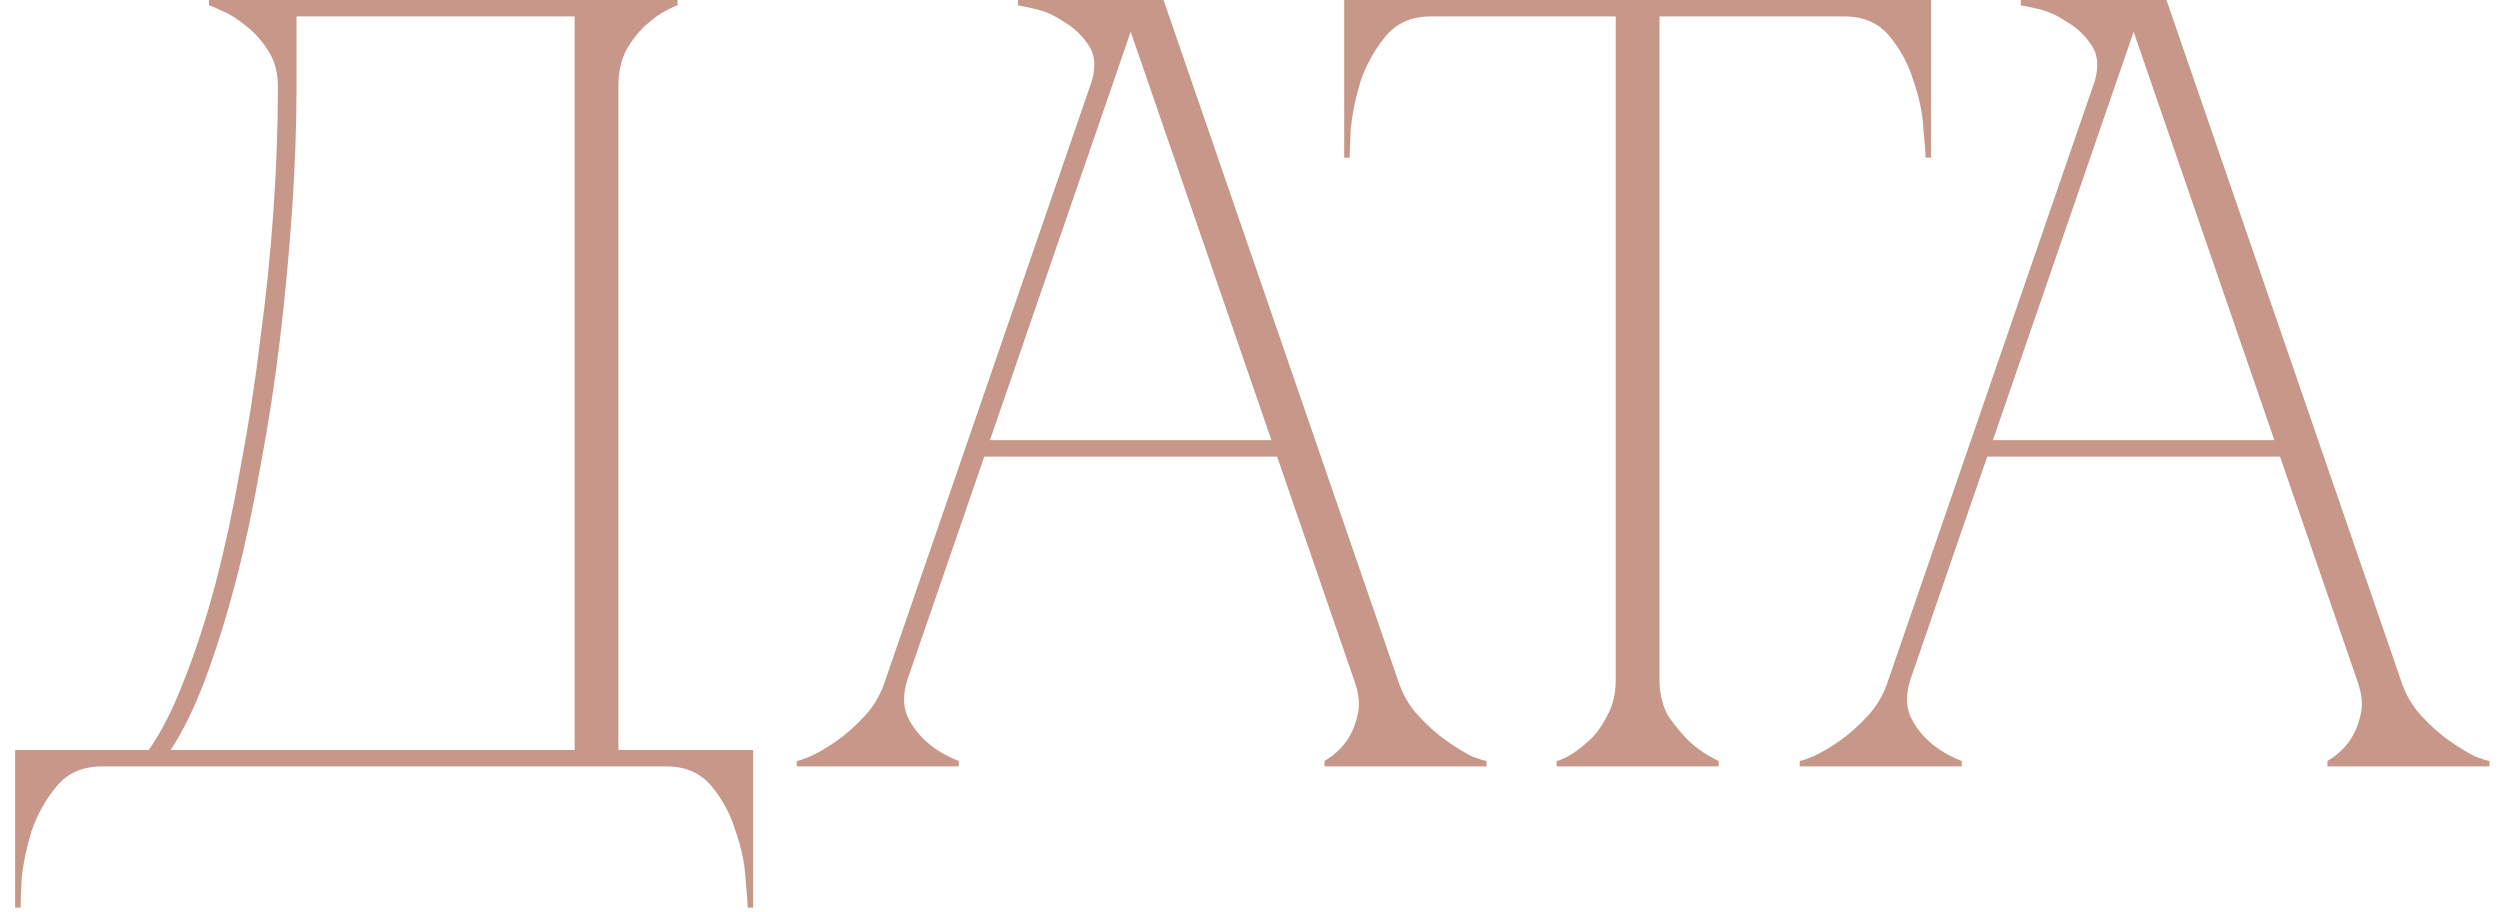 <?xml version="1.0" encoding="UTF-8"?> <svg xmlns="http://www.w3.org/2000/svg" width="137" height="50" viewBox="0 0 137 50" fill="none"><path d="M0.83 49.74V41.1H8.15C8.83 40.14 9.47 38.88 10.07 37.32C10.71 35.72 11.29 33.94 11.81 31.98C12.33 29.98 12.79 27.84 13.19 25.56C13.63 23.24 13.99 20.9 14.27 18.54C14.59 16.18 14.83 13.82 14.99 11.46C15.15 9.1 15.23 6.86 15.23 4.74C15.23 3.98 15.05 3.32 14.69 2.76C14.33 2.2 13.91 1.74 13.43 1.38C12.99 1.02 12.57 0.76 12.17 0.6C11.77 0.4 11.53 0.3 11.45 0.3V-2.86102e-06H37.13V0.3C37.05 0.3 36.83 0.4 36.47 0.6C36.15 0.76 35.79 1.02 35.39 1.38C34.99 1.74 34.63 2.2 34.31 2.76C34.03 3.32 33.89 3.98 33.89 4.74V41.1H41.27V49.74H40.97C40.97 49.5 40.93 48.96 40.85 48.12C40.81 47.32 40.63 46.46 40.31 45.54C40.03 44.62 39.59 43.8 38.99 43.08C38.39 42.36 37.57 42 36.53 42H5.57C4.53 42 3.71 42.36 3.11 43.08C2.51 43.8 2.05 44.62 1.73 45.54C1.45 46.46 1.27 47.32 1.19 48.12C1.15 48.96 1.13 49.5 1.13 49.74H0.83ZM9.35 41.1H31.49V0.9H16.25V4.74C16.25 6.86 16.17 9.1 16.01 11.46C15.85 13.82 15.63 16.18 15.35 18.54C15.07 20.9 14.71 23.24 14.27 25.56C13.87 27.84 13.41 29.98 12.89 31.98C12.37 33.94 11.81 35.72 11.21 37.32C10.61 38.88 9.99 40.14 9.35 41.1ZM61.362 -2.86102e-06H63.762L76.602 37.26H74.202L61.362 -2.86102e-06ZM48.522 37.26L61.362 -2.86102e-06H62.562L49.722 37.26H48.522ZM49.722 37.26C49.482 38.02 49.482 38.68 49.722 39.24C49.962 39.76 50.302 40.22 50.742 40.62C51.222 41.06 51.822 41.42 52.542 41.7V42H43.662V41.7C43.742 41.7 43.982 41.62 44.382 41.46C44.822 41.26 45.302 40.98 45.822 40.62C46.342 40.26 46.862 39.8 47.382 39.24C47.902 38.68 48.282 38.02 48.522 37.26H49.722ZM76.602 37.26C76.842 38.02 77.222 38.68 77.742 39.24C78.262 39.8 78.782 40.26 79.302 40.62C79.822 40.98 80.282 41.26 80.682 41.46C81.122 41.62 81.382 41.7 81.462 41.7V42H72.582V41.7C73.062 41.42 73.462 41.06 73.782 40.62C74.062 40.22 74.262 39.76 74.382 39.24C74.542 38.68 74.482 38.02 74.202 37.26H76.602ZM53.682 24.12H70.182V25.02H53.682V24.12ZM59.742 4.74C60.062 3.82 60.042 3.08 59.682 2.52C59.322 1.96 58.862 1.52 58.302 1.2C57.782 0.84 57.242 0.6 56.682 0.48C56.162 0.36 55.862 0.3 55.782 0.3V-2.86102e-06H62.562L59.742 4.74ZM90.942 37.26C90.942 38.02 91.102 38.68 91.422 39.24C91.782 39.76 92.162 40.22 92.562 40.62C93.042 41.06 93.582 41.42 94.182 41.7V42H85.302V41.7C85.382 41.7 85.582 41.62 85.902 41.46C86.262 41.26 86.642 40.98 87.042 40.62C87.442 40.26 87.782 39.8 88.062 39.24C88.382 38.68 88.542 38.02 88.542 37.26H90.942ZM90.942 -2.86102e-06V37.26H88.542V-2.86102e-06H90.942ZM78.402 -2.86102e-06H101.082V0.9H78.402V-2.86102e-06ZM101.082 -2.86102e-06H105.822V8.64H105.522C105.522 8.4 105.482 7.88 105.402 7.08C105.362 6.24 105.182 5.36 104.862 4.44C104.582 3.52 104.142 2.7 103.542 1.98C102.942 1.26 102.122 0.9 101.082 0.9V-2.86102e-06ZM78.402 0.9C77.362 0.9 76.542 1.26 75.942 1.98C75.342 2.7 74.882 3.52 74.562 4.44C74.282 5.36 74.102 6.24 74.022 7.08C73.982 7.88 73.962 8.4 73.962 8.64H73.662V-2.86102e-06H78.402V0.9ZM116.323 -2.86102e-06H118.723L131.563 37.26H129.163L116.323 -2.86102e-06ZM103.483 37.26L116.323 -2.86102e-06H117.523L104.683 37.26H103.483ZM104.683 37.26C104.443 38.02 104.443 38.68 104.683 39.24C104.923 39.76 105.263 40.22 105.703 40.62C106.183 41.06 106.783 41.42 107.503 41.7V42H98.623V41.7C98.703 41.7 98.943 41.62 99.343 41.46C99.783 41.26 100.263 40.98 100.783 40.62C101.303 40.26 101.823 39.8 102.343 39.24C102.863 38.68 103.243 38.02 103.483 37.26H104.683ZM131.563 37.26C131.803 38.02 132.183 38.68 132.703 39.24C133.223 39.8 133.743 40.26 134.263 40.62C134.783 40.98 135.243 41.26 135.643 41.46C136.083 41.62 136.343 41.7 136.423 41.7V42H127.543V41.7C128.023 41.42 128.423 41.06 128.743 40.62C129.023 40.22 129.223 39.76 129.343 39.24C129.503 38.68 129.443 38.02 129.163 37.26H131.563ZM108.643 24.12H125.143V25.02H108.643V24.12ZM114.703 4.74C115.023 3.82 115.003 3.08 114.643 2.52C114.283 1.96 113.823 1.52 113.263 1.2C112.743 0.84 112.203 0.6 111.643 0.48C111.123 0.36 110.823 0.3 110.743 0.3V-2.86102e-06H117.523L114.703 4.74Z" fill="#C79889"></path></svg> 